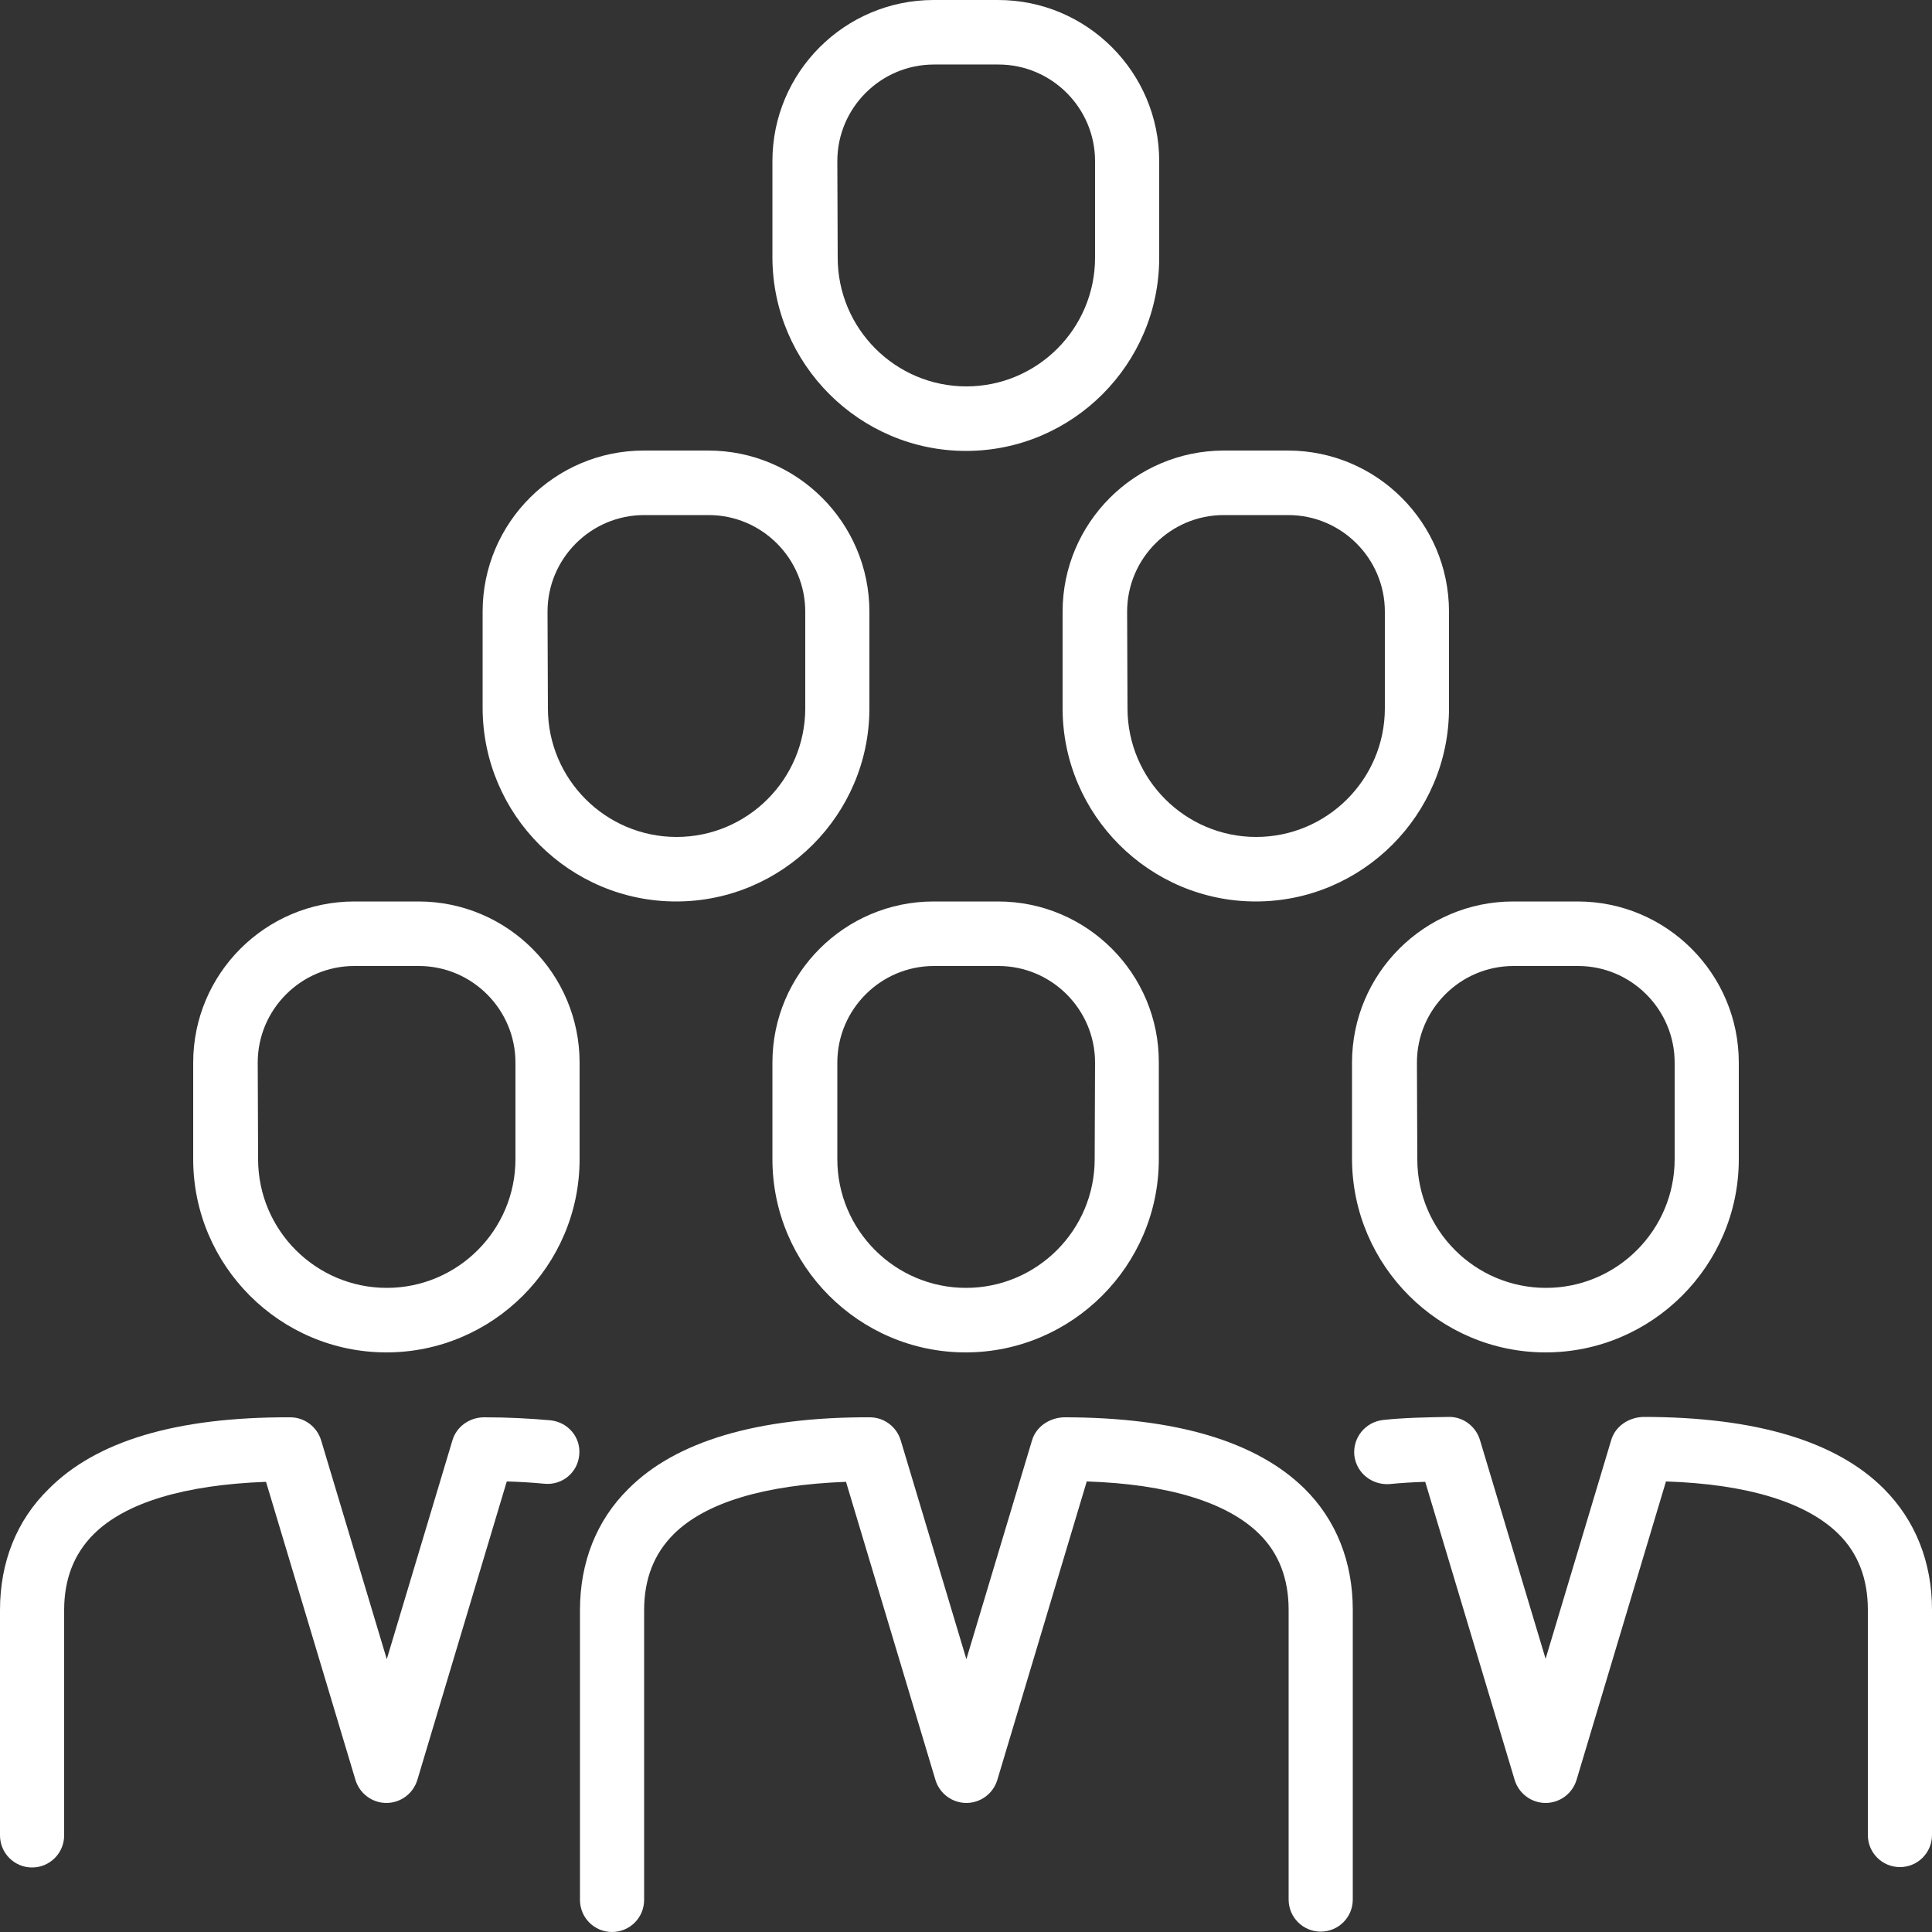 <?xml version="1.0" encoding="utf-8"?>
<!-- Generator: Adobe Illustrator 25.3.1, SVG Export Plug-In . SVG Version: 6.00 Build 0)  -->
<svg version="1.1" id="Layer_1" xmlns="http://www.w3.org/2000/svg" xmlns:xlink="http://www.w3.org/1999/xlink" x="0px" y="0px"
	 viewBox="0 0 512 512" style="enable-background:new 0 0 512 512;" xml:space="preserve">
<rect x="0" y="0" width="512" height="512" fill="#333333" stroke="none"/>
<style type="text/css">
	.st0{fill:#FFFFFF;}
</style>
<g>
	<g>
		<g>
			<path class="st0" d="M256,119.5c28.2,0,51.2-23,51.2-51.2V42.7c0-23.5-19.1-42.7-42.7-42.7h-17.1c-23.5,0-42.7,19.1-42.7,42.7
				v25.6C204.8,96.5,227.8,119.5,256,119.5z M221.9,42.7c0-14.1,11.5-25.6,25.6-25.6h17.1c14.1,0,25.6,11.5,25.6,25.6v25.6
				c0,18.8-15.3,34.1-34.1,34.1c-18.8,0-34.1-15.3-34.1-34.1L221.9,42.7L221.9,42.7z"/>
			<path class="st0" d="M264.5,238.9h-17.1c-23.5,0-42.7,19.1-42.7,42.7v25.6c0,28.2,23,51.2,51.2,51.2s51.2-23,51.2-51.2v-25.6
				C307.2,258.1,288.1,238.9,264.5,238.9z M290.1,307.2c0,18.8-15.3,34.1-34.1,34.1c-18.8,0-34.1-15.3-34.1-34.1v-25.6
				c0-14.1,11.5-25.6,25.6-25.6h17.1c14.1,0,25.6,11.5,25.6,25.6L290.1,307.2L290.1,307.2z"/>
			<path class="st0" d="M281.6,162.1v25.6c0,28.2,23,51.2,51.2,51.2s51.2-23,51.2-51.2v-25.6c0-23.5-19.1-42.7-42.7-42.7h-17.1
				C300.7,119.5,281.6,138.6,281.6,162.1z M298.7,162.1c0-14.1,11.5-25.6,25.6-25.6h17.1c14.1,0,25.6,11.5,25.6,25.6v25.6
				c0,18.8-15.3,34.1-34.1,34.1c-18.8,0-34.1-15.3-34.1-34.1L298.7,162.1L298.7,162.1z"/>
			<path class="st0" d="M409.6,358.4c28.2,0,51.2-23,51.2-51.2v-25.6c0-23.5-19.1-42.7-42.7-42.7h-17.1c-23.5,0-42.7,19.1-42.7,42.7
				v25.6C358.4,335.4,381.4,358.4,409.6,358.4z M375.5,281.6c0-14.1,11.5-25.6,25.6-25.6h17.1c14.1,0,25.6,11.5,25.6,25.6v25.6
				c0,18.8-15.3,34.1-34.1,34.1c-18.8,0-34.1-15.3-34.1-34.1L375.5,281.6L375.5,281.6z"/>
			<path class="st0" d="M282,375.6c-3.8,0.1-7.4,2.4-8.5,6.1l-17.4,58l-17.4-58c-1.1-3.6-4.4-6.1-8.2-6.1c-29.6-0.1-51.4,6.3-64,19
				c-8.4,8.3-12.8,19.4-12.8,32.1v76.8c0,4.7,3.8,8.5,8.5,8.5s8.5-3.8,8.5-8.5v-76.8c0-8.2,2.6-14.9,7.8-20.1
				c8.4-8.4,24.1-13.1,45.7-13.9l23.7,79c1.1,3.6,4.4,6.1,8.2,6.1c3.8,0,7.1-2.5,8.2-6.1l23.7-79.1c21.5,0.7,37.2,5.5,45.7,13.9
				c5.2,5.1,7.8,11.9,7.8,20.1v76.8c0,4.7,3.8,8.5,8.5,8.5s8.5-3.8,8.5-8.5v-76.8c0-12.7-4.4-23.8-12.8-32.1
				C333,382,311.6,375.6,282,375.6z"/>
			<path class="st0" d="M179.2,238.9c28.2,0,51.2-23,51.2-51.2v-25.6c0-23.5-19.1-42.7-42.7-42.7h-17.1c-23.5,0-42.7,19.1-42.7,42.7
				v25.6C128,216,151,238.9,179.2,238.9z M145.1,162.1c0-14.1,11.5-25.6,25.6-25.6h17.1c14.1,0,25.6,11.5,25.6,25.6v25.6
				c0,18.8-15.3,34.1-34.1,34.1s-34.1-15.3-34.1-34.1L145.1,162.1L145.1,162.1z"/>
			<path class="st0" d="M499.2,394.5c-12.6-12.6-34-19-63.7-19c-3.8,0.1-7.4,2.4-8.5,6.1l-17.4,58l-17.4-58
				c-1.1-3.6-4.4-6.1-8.1-6.1c-6,0.1-11.9,0.2-17.5,0.8c-4.7,0.5-8.1,4.6-7.7,9.3c0.5,4.7,4.6,8,9.3,7.7c3-0.3,6.2-0.5,9.5-0.6
				l23.7,79c1.1,3.6,4.4,6.1,8.2,6.1s7.1-2.5,8.2-6.1l23.7-79.1c21.5,0.7,37.2,5.5,45.7,13.9c5.2,5.1,7.8,11.9,7.8,20.1v59.7
				c0,4.7,3.8,8.5,8.5,8.5s8.5-3.8,8.5-8.5v-59.7C512,414,507.6,402.9,499.2,394.5z"/>
			<path class="st0" d="M102.4,358.4c28.2,0,51.2-23,51.2-51.2v-25.6c0-23.5-19.1-42.7-42.7-42.7H93.9c-23.5,0-42.7,19.1-42.7,42.7
				v25.6C51.2,335.4,74.2,358.4,102.4,358.4z M68.3,281.6c0-14.1,11.5-25.6,25.6-25.6h17.1c14.1,0,25.6,11.5,25.6,25.6v25.6
				c0,18.8-15.3,34.1-34.1,34.1c-18.8,0-34.1-15.3-34.1-34.1L68.3,281.6L68.3,281.6z"/>
			<path class="st0" d="M145.9,376.4c-5.5-0.5-11.4-0.8-17.6-0.8c-3.8,0-7.3,2.4-8.4,6.1l-17.4,58l-17.4-58
				c-1.1-3.6-4.4-6.1-8.2-6.1c-30.2-0.1-51.4,6.3-64,19C4.4,402.9,0,414,0,426.7v59.7c0,4.7,3.8,8.5,8.5,8.5s8.5-3.8,8.5-8.5v-59.7
				c0-8.2,2.6-14.9,7.8-20.1c8.4-8.4,24.1-13.1,45.7-13.9l23.7,79c1.1,3.6,4.4,6.1,8.2,6.1s7.1-2.5,8.2-6.1l23.7-79.1
				c3.5,0.1,6.8,0.3,9.9,0.6c4.8,0.5,8.9-3,9.3-7.6C154,381,150.6,376.9,145.9,376.4z"/>
		</g>
	</g>
</g>
</svg>
